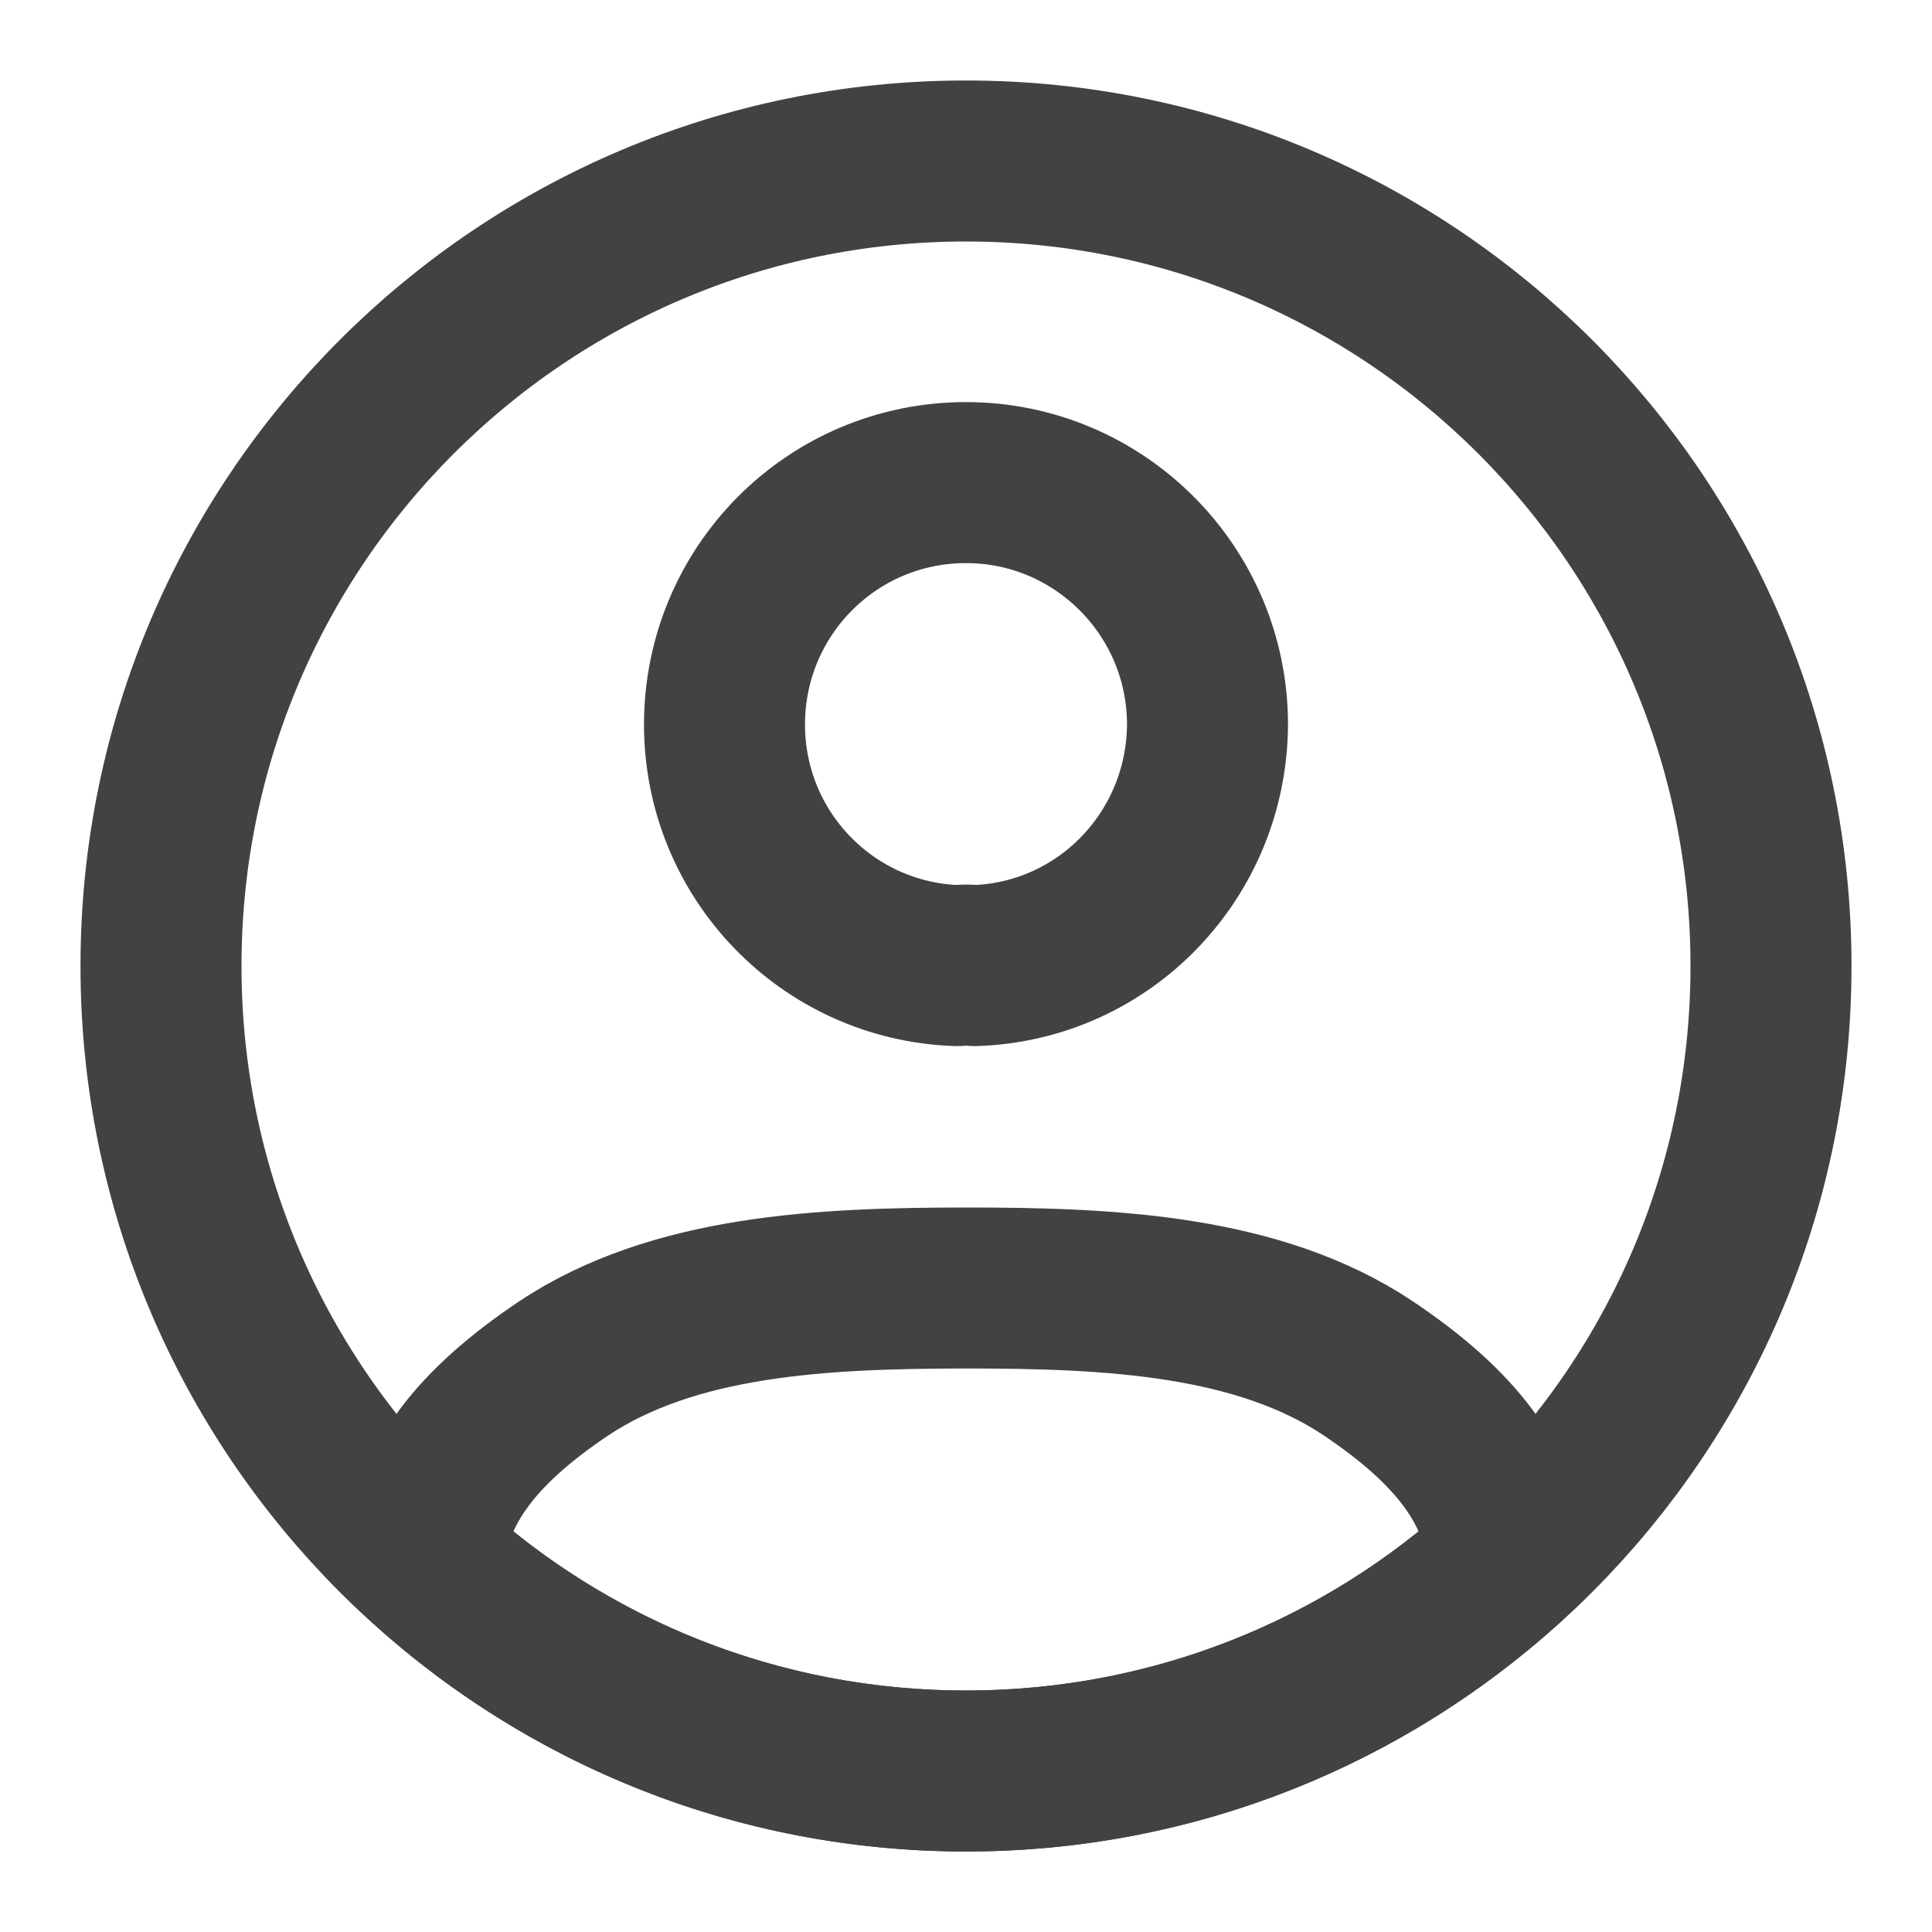 <svg width="24" height="24" viewBox="0 0 24 24" fill="none" xmlns="http://www.w3.org/2000/svg">
<path d="M12.11 11.995C12.046 11.986 11.963 11.986 11.89 11.995C10.28 11.941 9 10.621 9 9C9 7.342 10.335 5.995 12 5.995C13.655 5.995 15 7.342 15 9C14.991 10.621 13.72 11.941 12.11 11.995Z" stroke="#424242" stroke-width="2" stroke-linecap="round" stroke-linejoin="round"/>
<path d="M18.74 19.38C16.96 21.01 14.6 22 12 22C9.4 22 7.04 21.01 5.26 19.38C5.36 18.44 5.93 17.72 7 17C8.368 16.091 10.2 16.001 12 16C13.805 15.999 15.638 16.089 17 17C18.07 17.72 18.64 18.44 18.74 19.38Z" stroke="#424242" stroke-width="2" stroke-linecap="round" stroke-linejoin="round"/>
<path d="M12 22C17.523 22 22 17.523 22 12C22 6.477 17.523 2 12 2C6.477 2 2 6.477 2 12C2 17.523 6.477 22 12 22Z" stroke="#424242" stroke-width="2" stroke-linecap="round" stroke-linejoin="round"/>
</svg>

